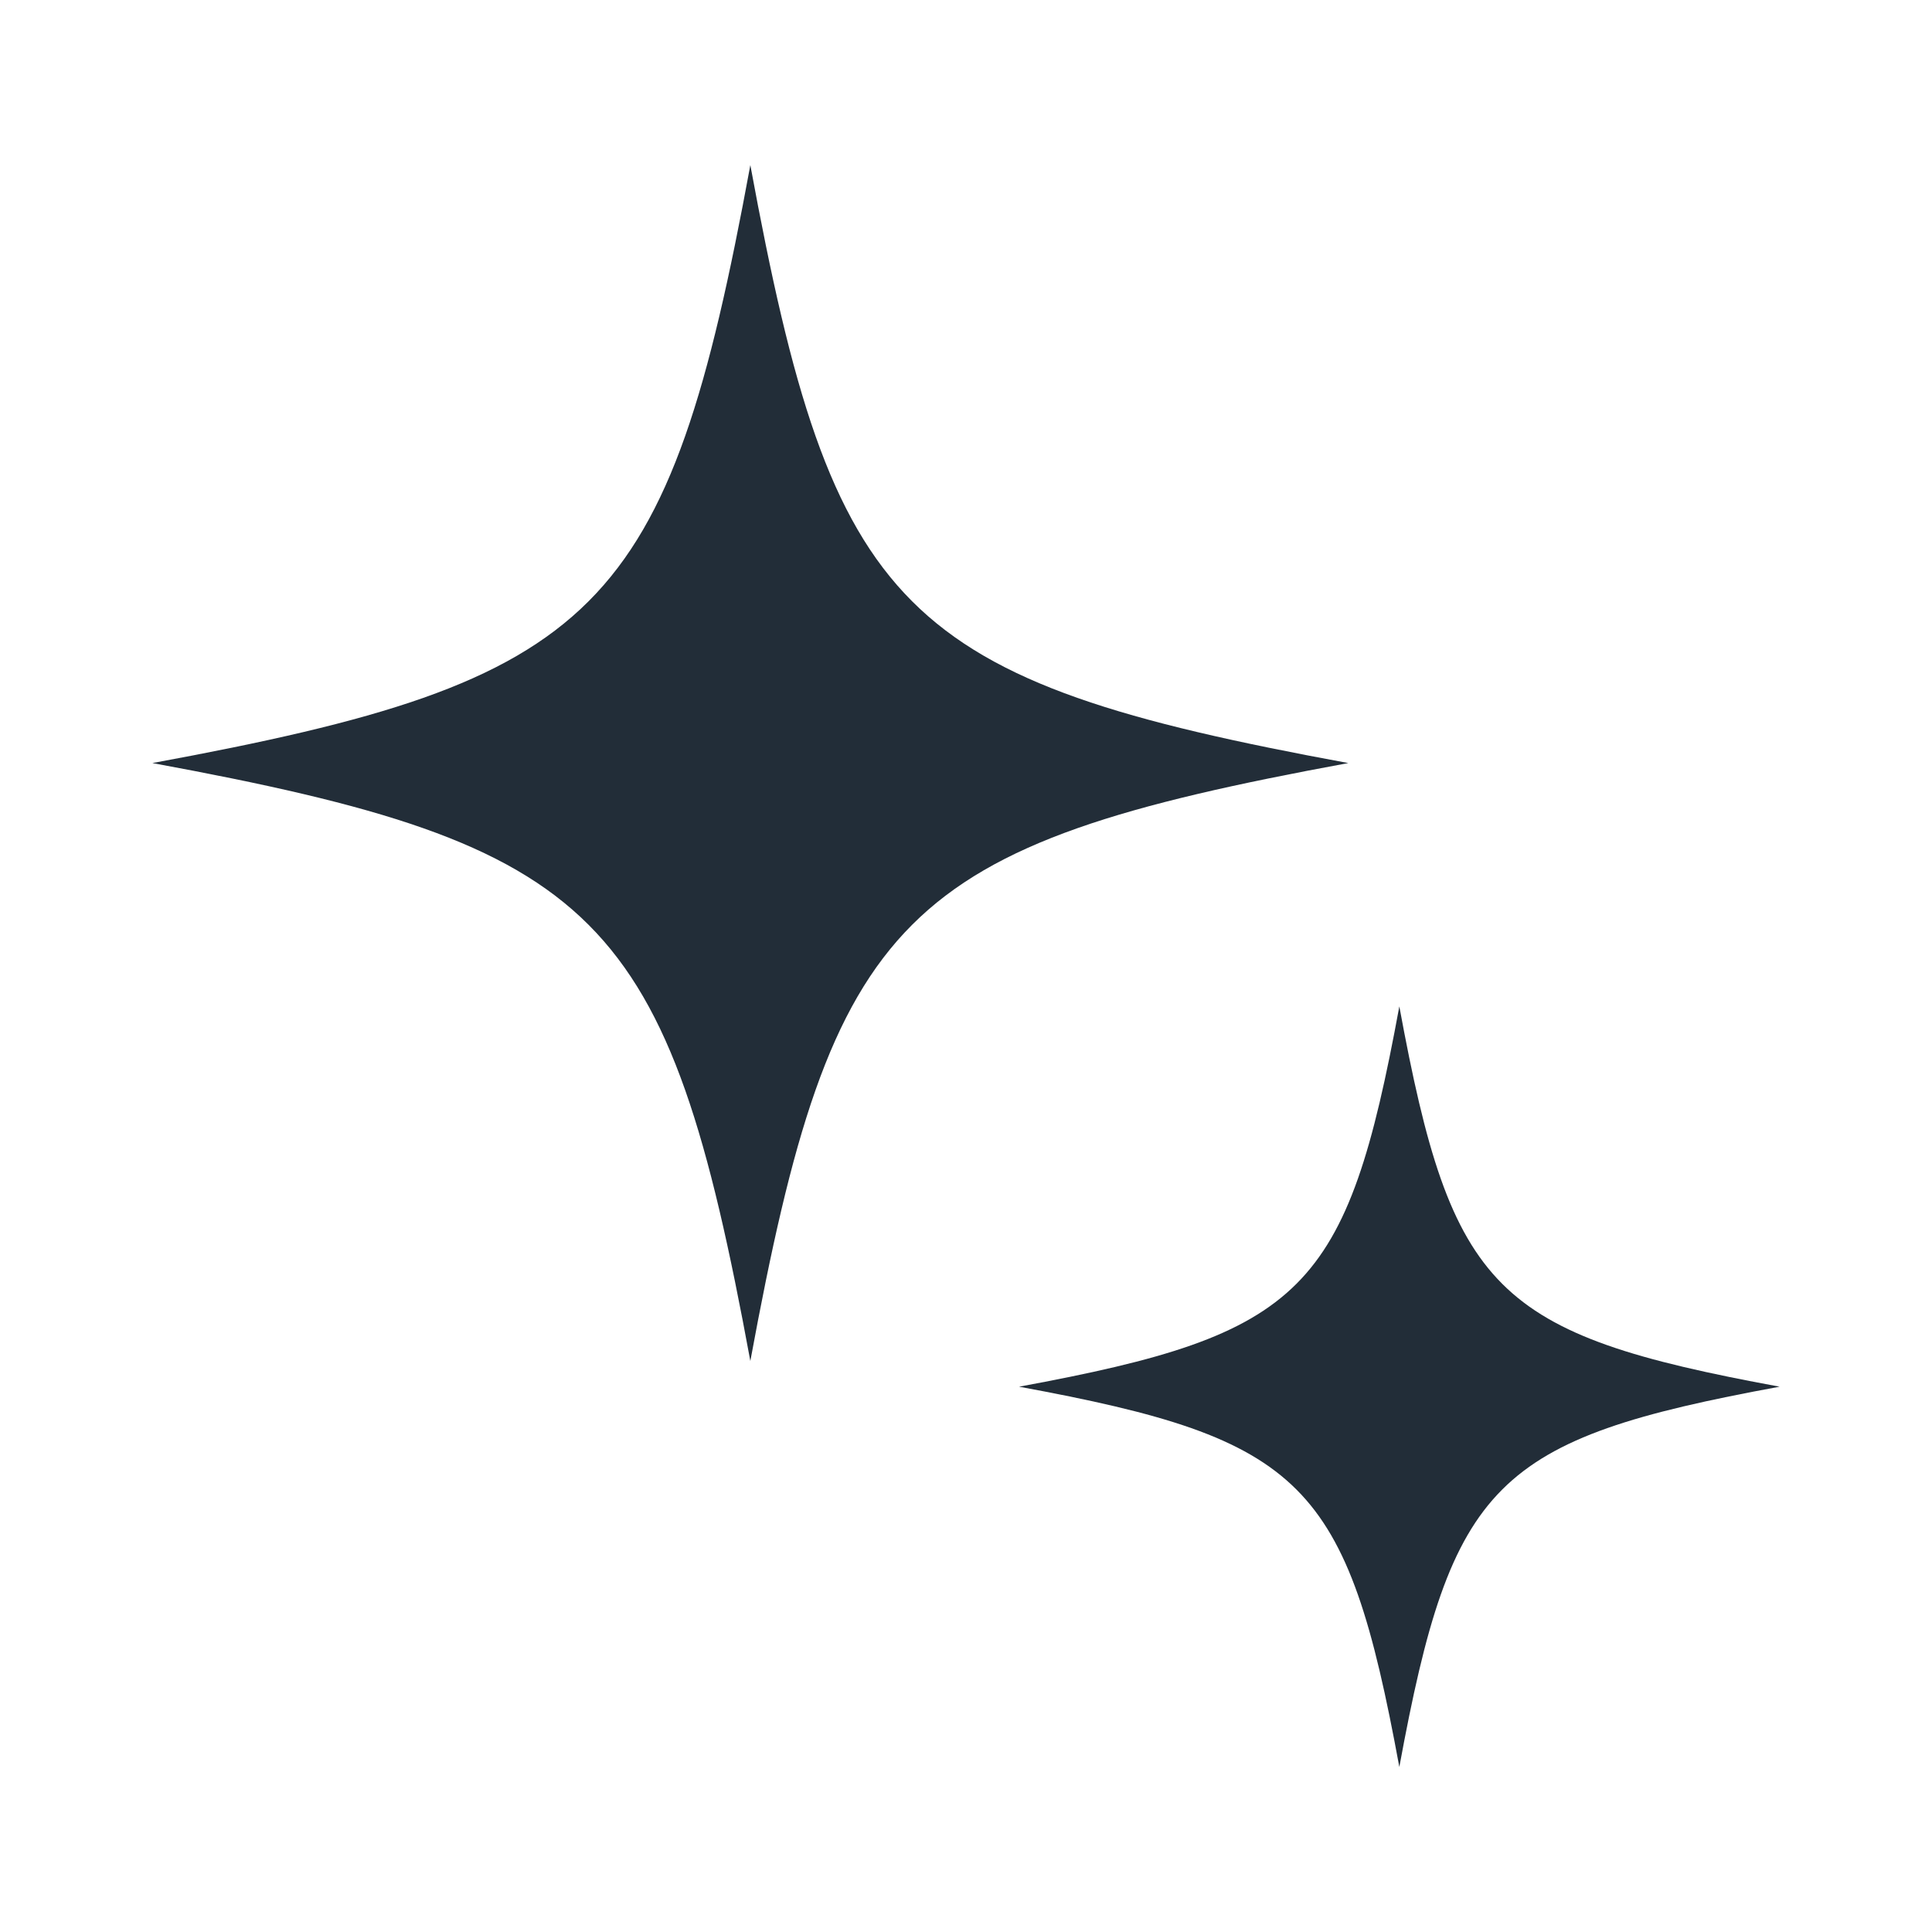 <svg width="24" height="24" viewBox="0 0 24 24" fill="none" xmlns="http://www.w3.org/2000/svg">
<path d="M9.321 2.051C8.295 7.622 7.464 8.453 1.893 9.479C7.464 10.504 8.295 11.336 9.321 16.907C10.347 11.336 11.178 10.504 16.749 9.479C11.178 8.453 10.347 7.622 9.321 2.051Z" fill="#222D38"/>
<path d="M17.383 12.502C16.731 16.045 16.202 16.573 12.659 17.226C16.202 17.878 16.731 18.407 17.383 21.95C18.035 18.407 18.564 17.878 22.107 17.226C18.564 16.573 18.035 16.045 17.383 12.502Z" fill="#222D38"/>
</svg>
